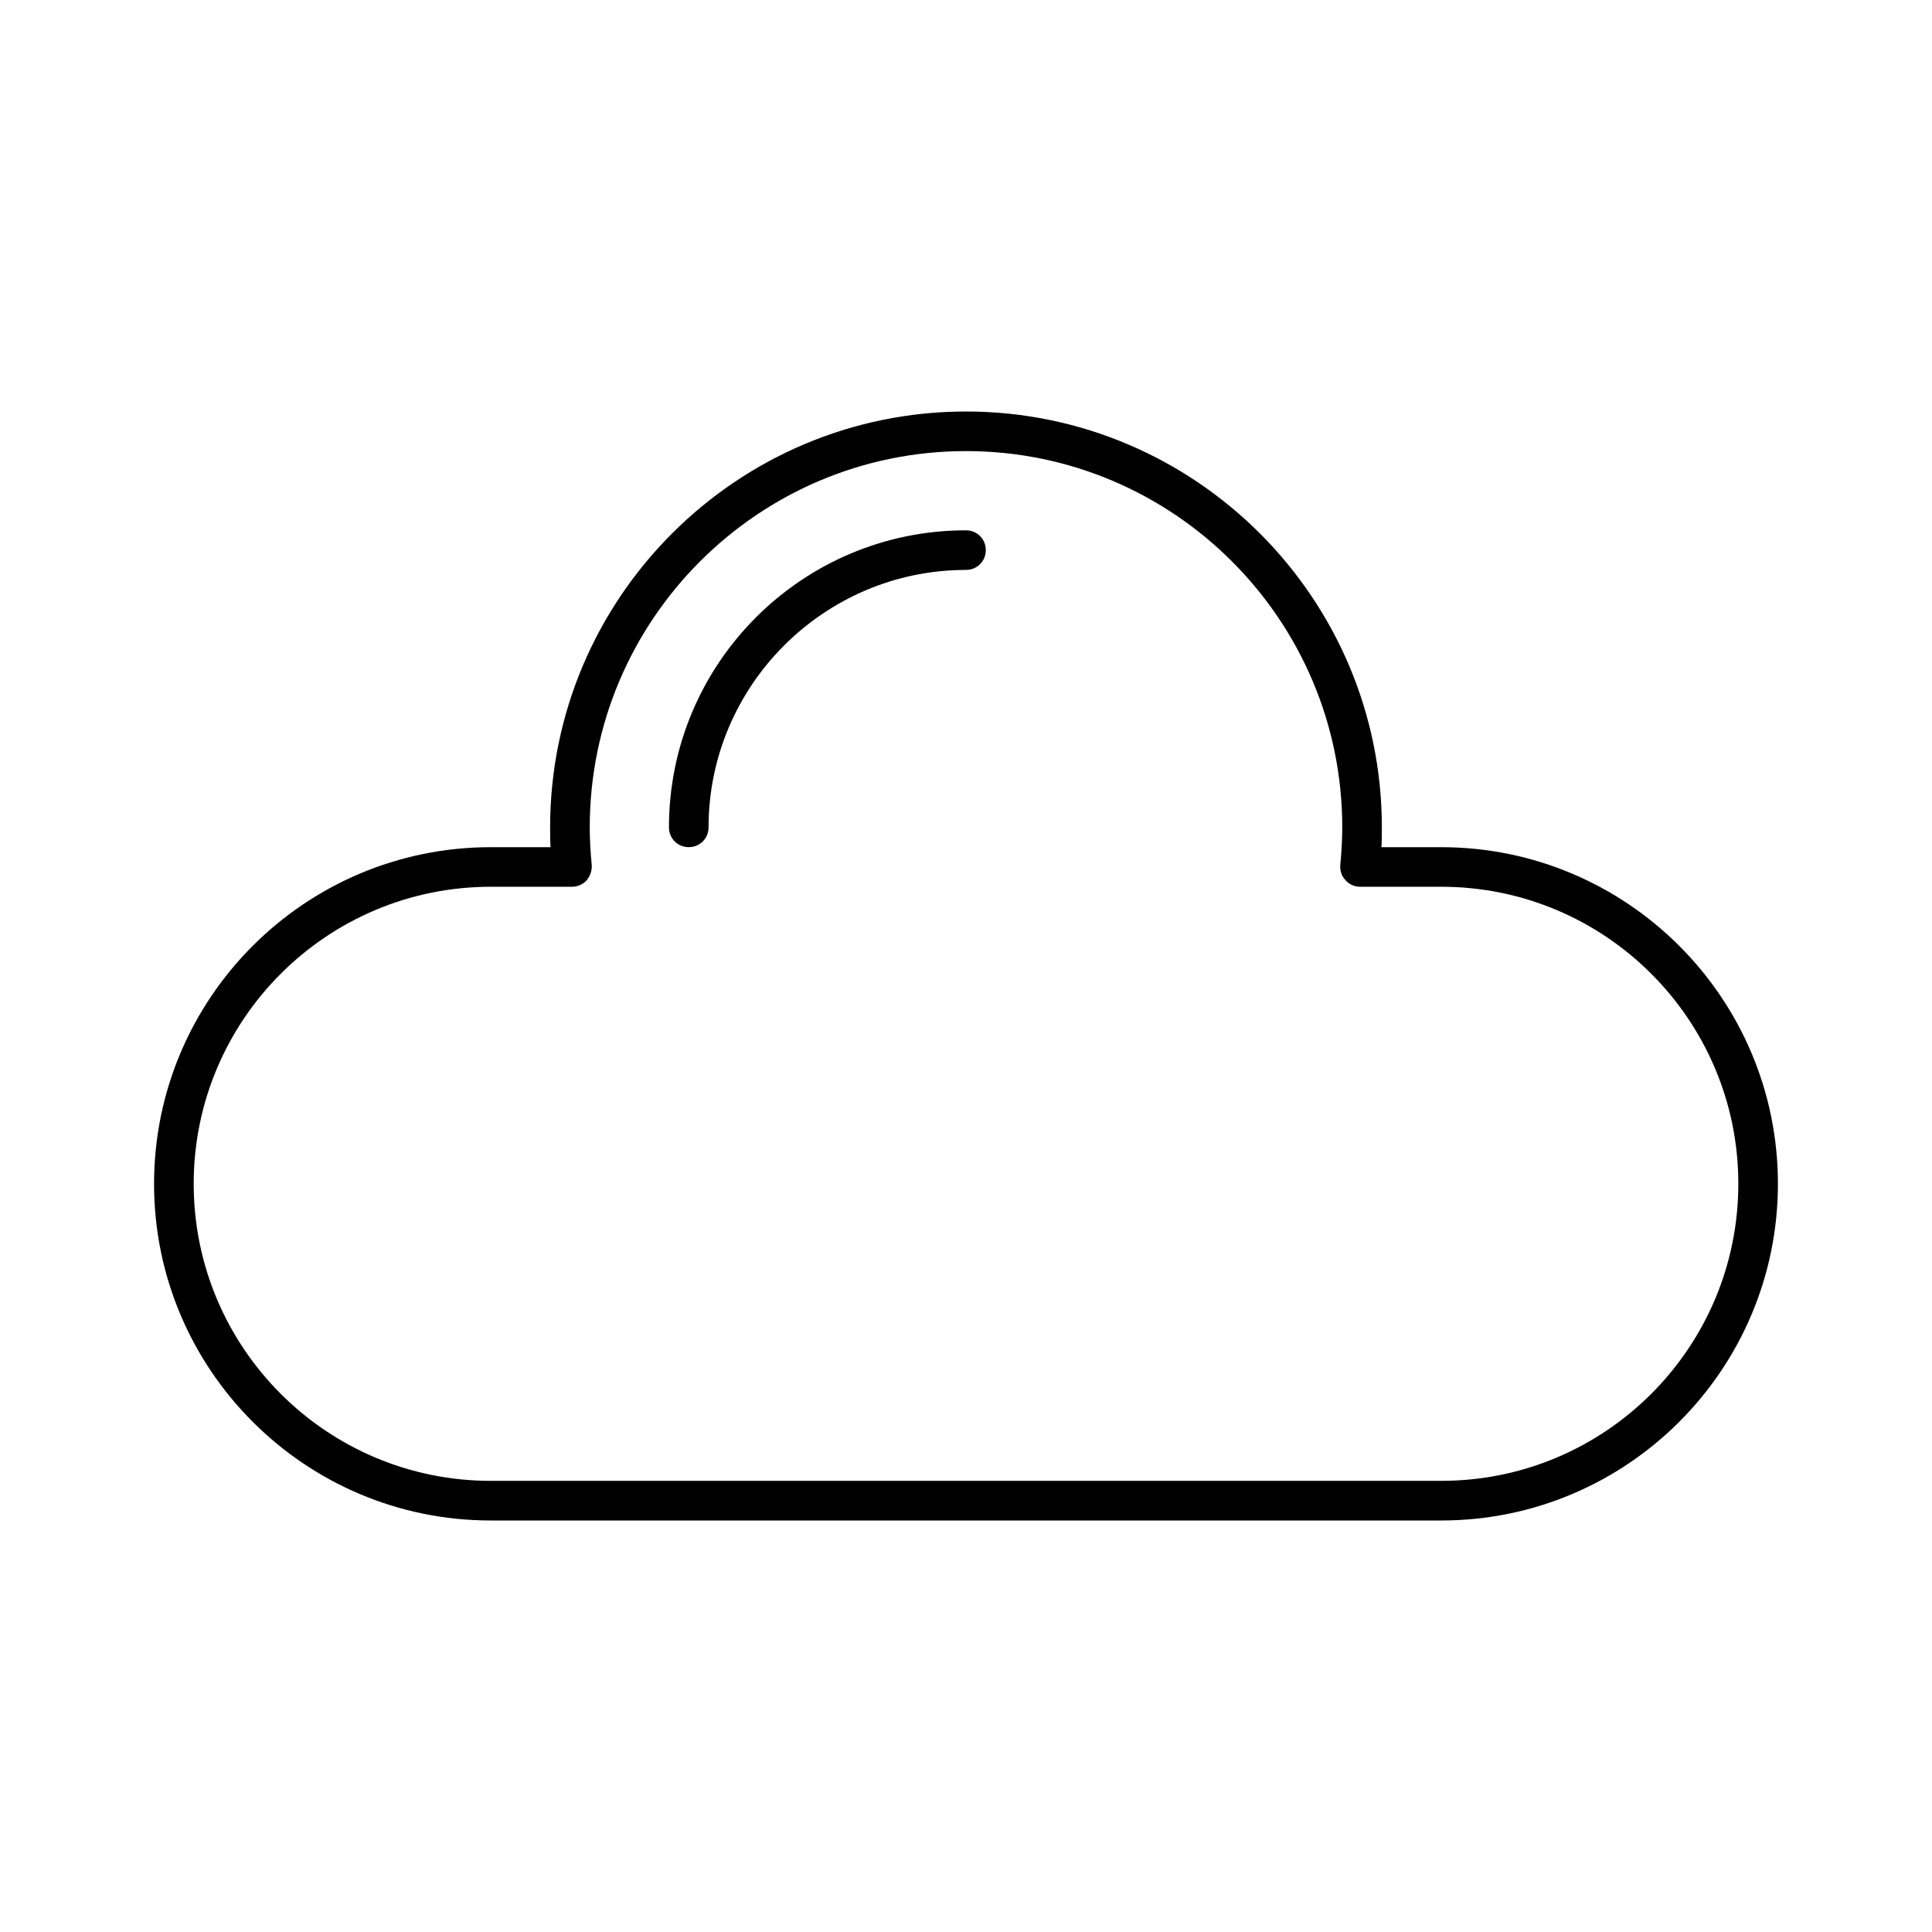<?xml version="1.0" encoding="UTF-8"?>
<!-- Uploaded to: SVG Repo, www.svgrepo.com, Generator: SVG Repo Mixer Tools -->
<svg fill="#000000" width="800px" height="800px" version="1.1" viewBox="144 144 512 512" xmlns="http://www.w3.org/2000/svg">
 <g>
  <path d="m525.95 368.51h-15.848c0.105-1.785 0.105-3.465 0.105-5.246 0-60.773-49.438-110.21-110.21-110.21-60.773 0-110.21 49.438-110.21 110.21 0 1.785 0 3.465 0.105 5.246l-15.852 0.004c-49.227 0-89.215 39.988-89.215 89.215-0.004 49.227 39.988 89.215 89.215 89.215h251.91c49.227 0 89.215-39.988 89.215-89.215 0-49.227-39.992-89.215-89.219-89.215zm0 167.93h-251.9c-43.453 0-78.719-35.266-78.719-78.719-0.004-43.453 35.266-78.719 78.719-78.719h21.516c1.469 0 2.938-0.629 3.883-1.68 0.945-1.156 1.469-2.625 1.363-4.094-0.316-3.254-0.523-6.613-0.523-9.973 0-55 44.715-99.711 99.711-99.711 55 0 99.711 44.715 99.711 99.711 0 3.359-0.211 6.719-0.523 9.973-0.105 1.469 0.316 2.938 1.363 3.988 0.945 1.156 2.414 1.785 3.883 1.785h21.52c43.453 0 78.719 35.266 78.719 78.719 0.004 43.453-35.262 78.719-78.719 78.719z"/>
  <path d="m400 284.54c-43.453 0-78.719 35.266-78.719 78.719 0 2.938 2.309 5.246 5.246 5.246s5.246-2.309 5.246-5.246c0-37.574 30.648-68.223 68.223-68.223 2.938 0 5.246-2.309 5.246-5.246 0.004-2.941-2.305-5.25-5.242-5.25z"/>
 </g>
</svg>